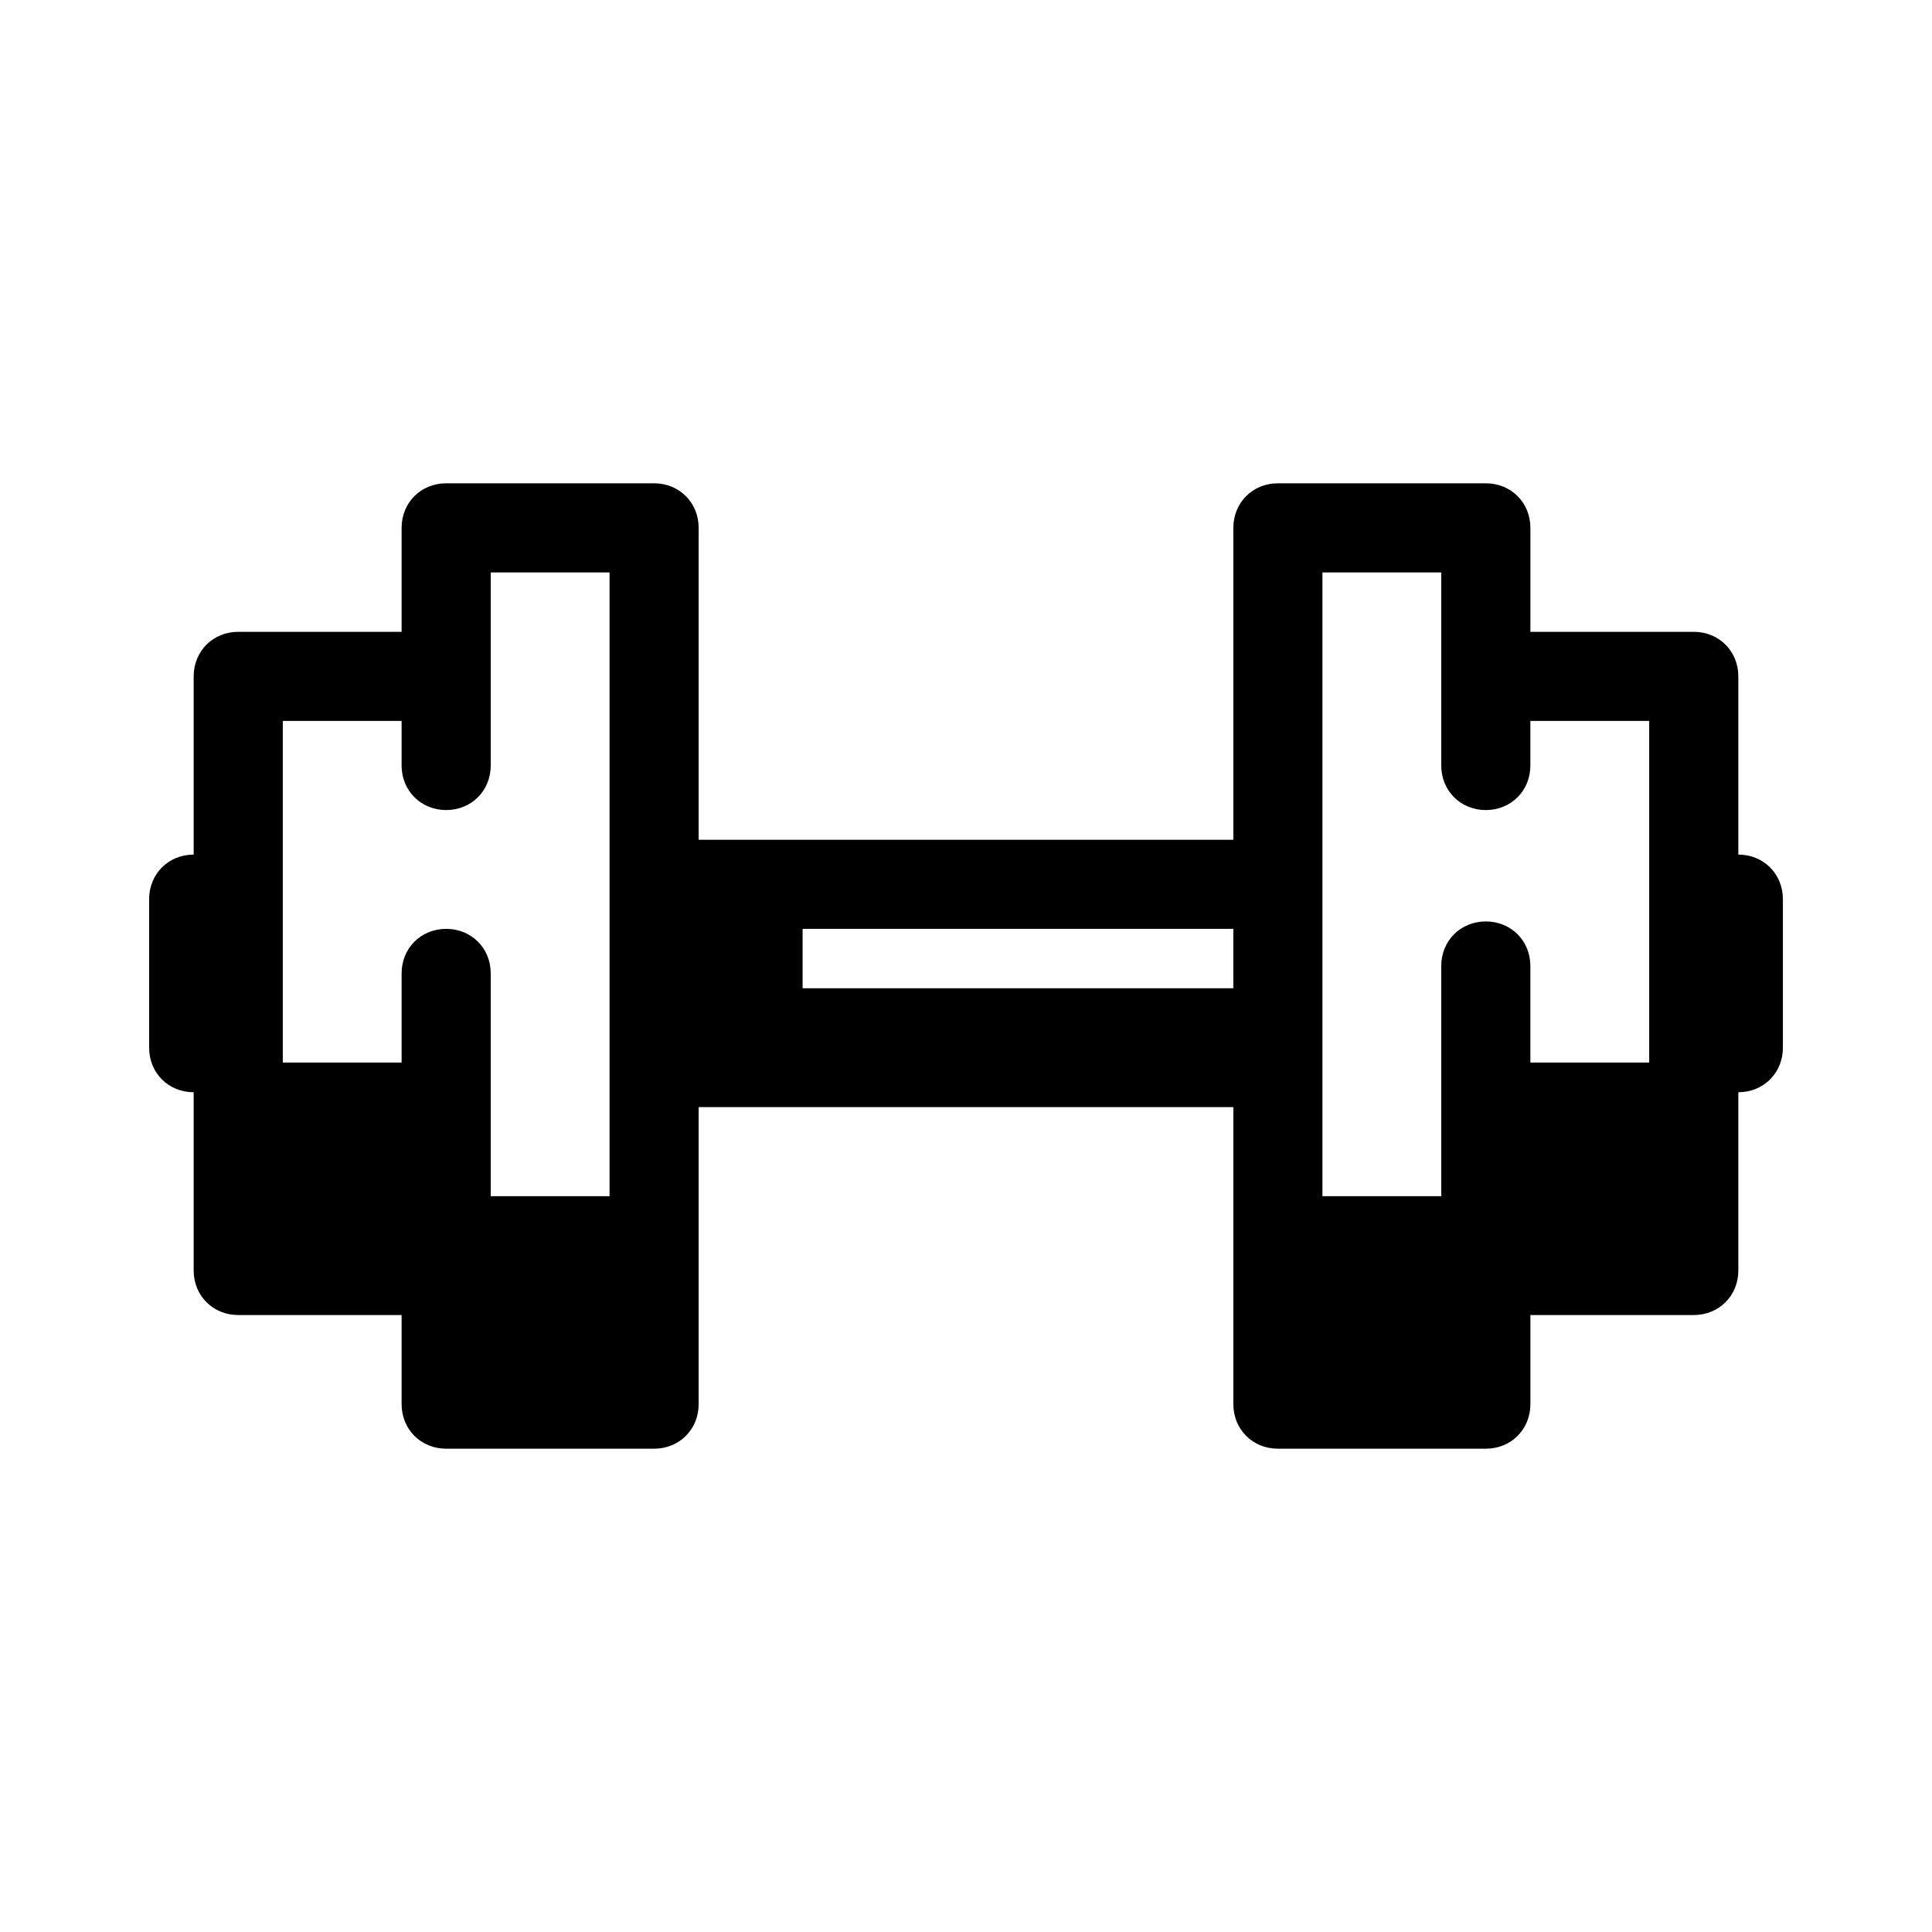 <?xml version="1.0" encoding="UTF-8"?>
<!-- The Best Svg Icon site in the world: iconSvg.co, Visit us! https://iconsvg.co -->
<svg fill="#000000" width="800px" height="800px" version="1.1" viewBox="144 144 512 512" xmlns="http://www.w3.org/2000/svg">
 <path d="m262.24 272.08c-6.691 0-11.809 5.117-11.809 11.809v27.551h-43.297c-6.691 0-11.809 5.117-11.809 11.809v47.23c-6.691 0-11.805 5.117-11.805 11.809v39.363c0 6.688 5.113 11.805 11.805 11.805v47.234c0 6.691 5.117 11.809 11.809 11.809h43.297v23.613c0 6.691 5.117 11.809 11.809 11.809h55.105c6.691 0 11.805-5.117 11.805-11.809v-78.719h141.7v78.719c0 6.691 5.117 11.809 11.809 11.809h55.102c6.691 0 11.809-5.117 11.809-11.809v-23.613h43.297c6.691 0 11.809-5.117 11.809-11.809v-47.234c6.691 0 11.809-5.117 11.809-11.805v-39.363c0-6.691-5.117-11.809-11.809-11.809v-47.23c0-6.691-5.117-11.809-11.809-11.809h-43.297v-27.551c0-6.691-5.117-11.809-11.809-11.809h-55.102c-6.691 0-11.809 5.117-11.809 11.809v82.656h-141.7v-82.656c0-6.691-5.113-11.809-11.805-11.809zm11.809 23.617h31.488v165.31h-31.488v-59.043c0-6.691-5.117-11.805-11.809-11.805-6.691 0-11.809 5.113-11.809 11.805v23.617h-31.488v-90.527h31.488v11.809c0 6.691 5.117 11.809 11.809 11.809 6.691 0 11.809-5.117 11.809-11.809zm220.41 0h31.488v51.168c0 6.691 5.117 11.809 11.809 11.809 6.691 0 11.809-5.117 11.809-11.809v-11.809h31.488v90.527h-31.488v-25.582c0-6.691-5.117-11.809-11.809-11.809-6.691 0-11.809 5.117-11.809 11.809v61.008h-31.488zm-137.76 94.465h114.14v15.742h-114.14z"/>
</svg>